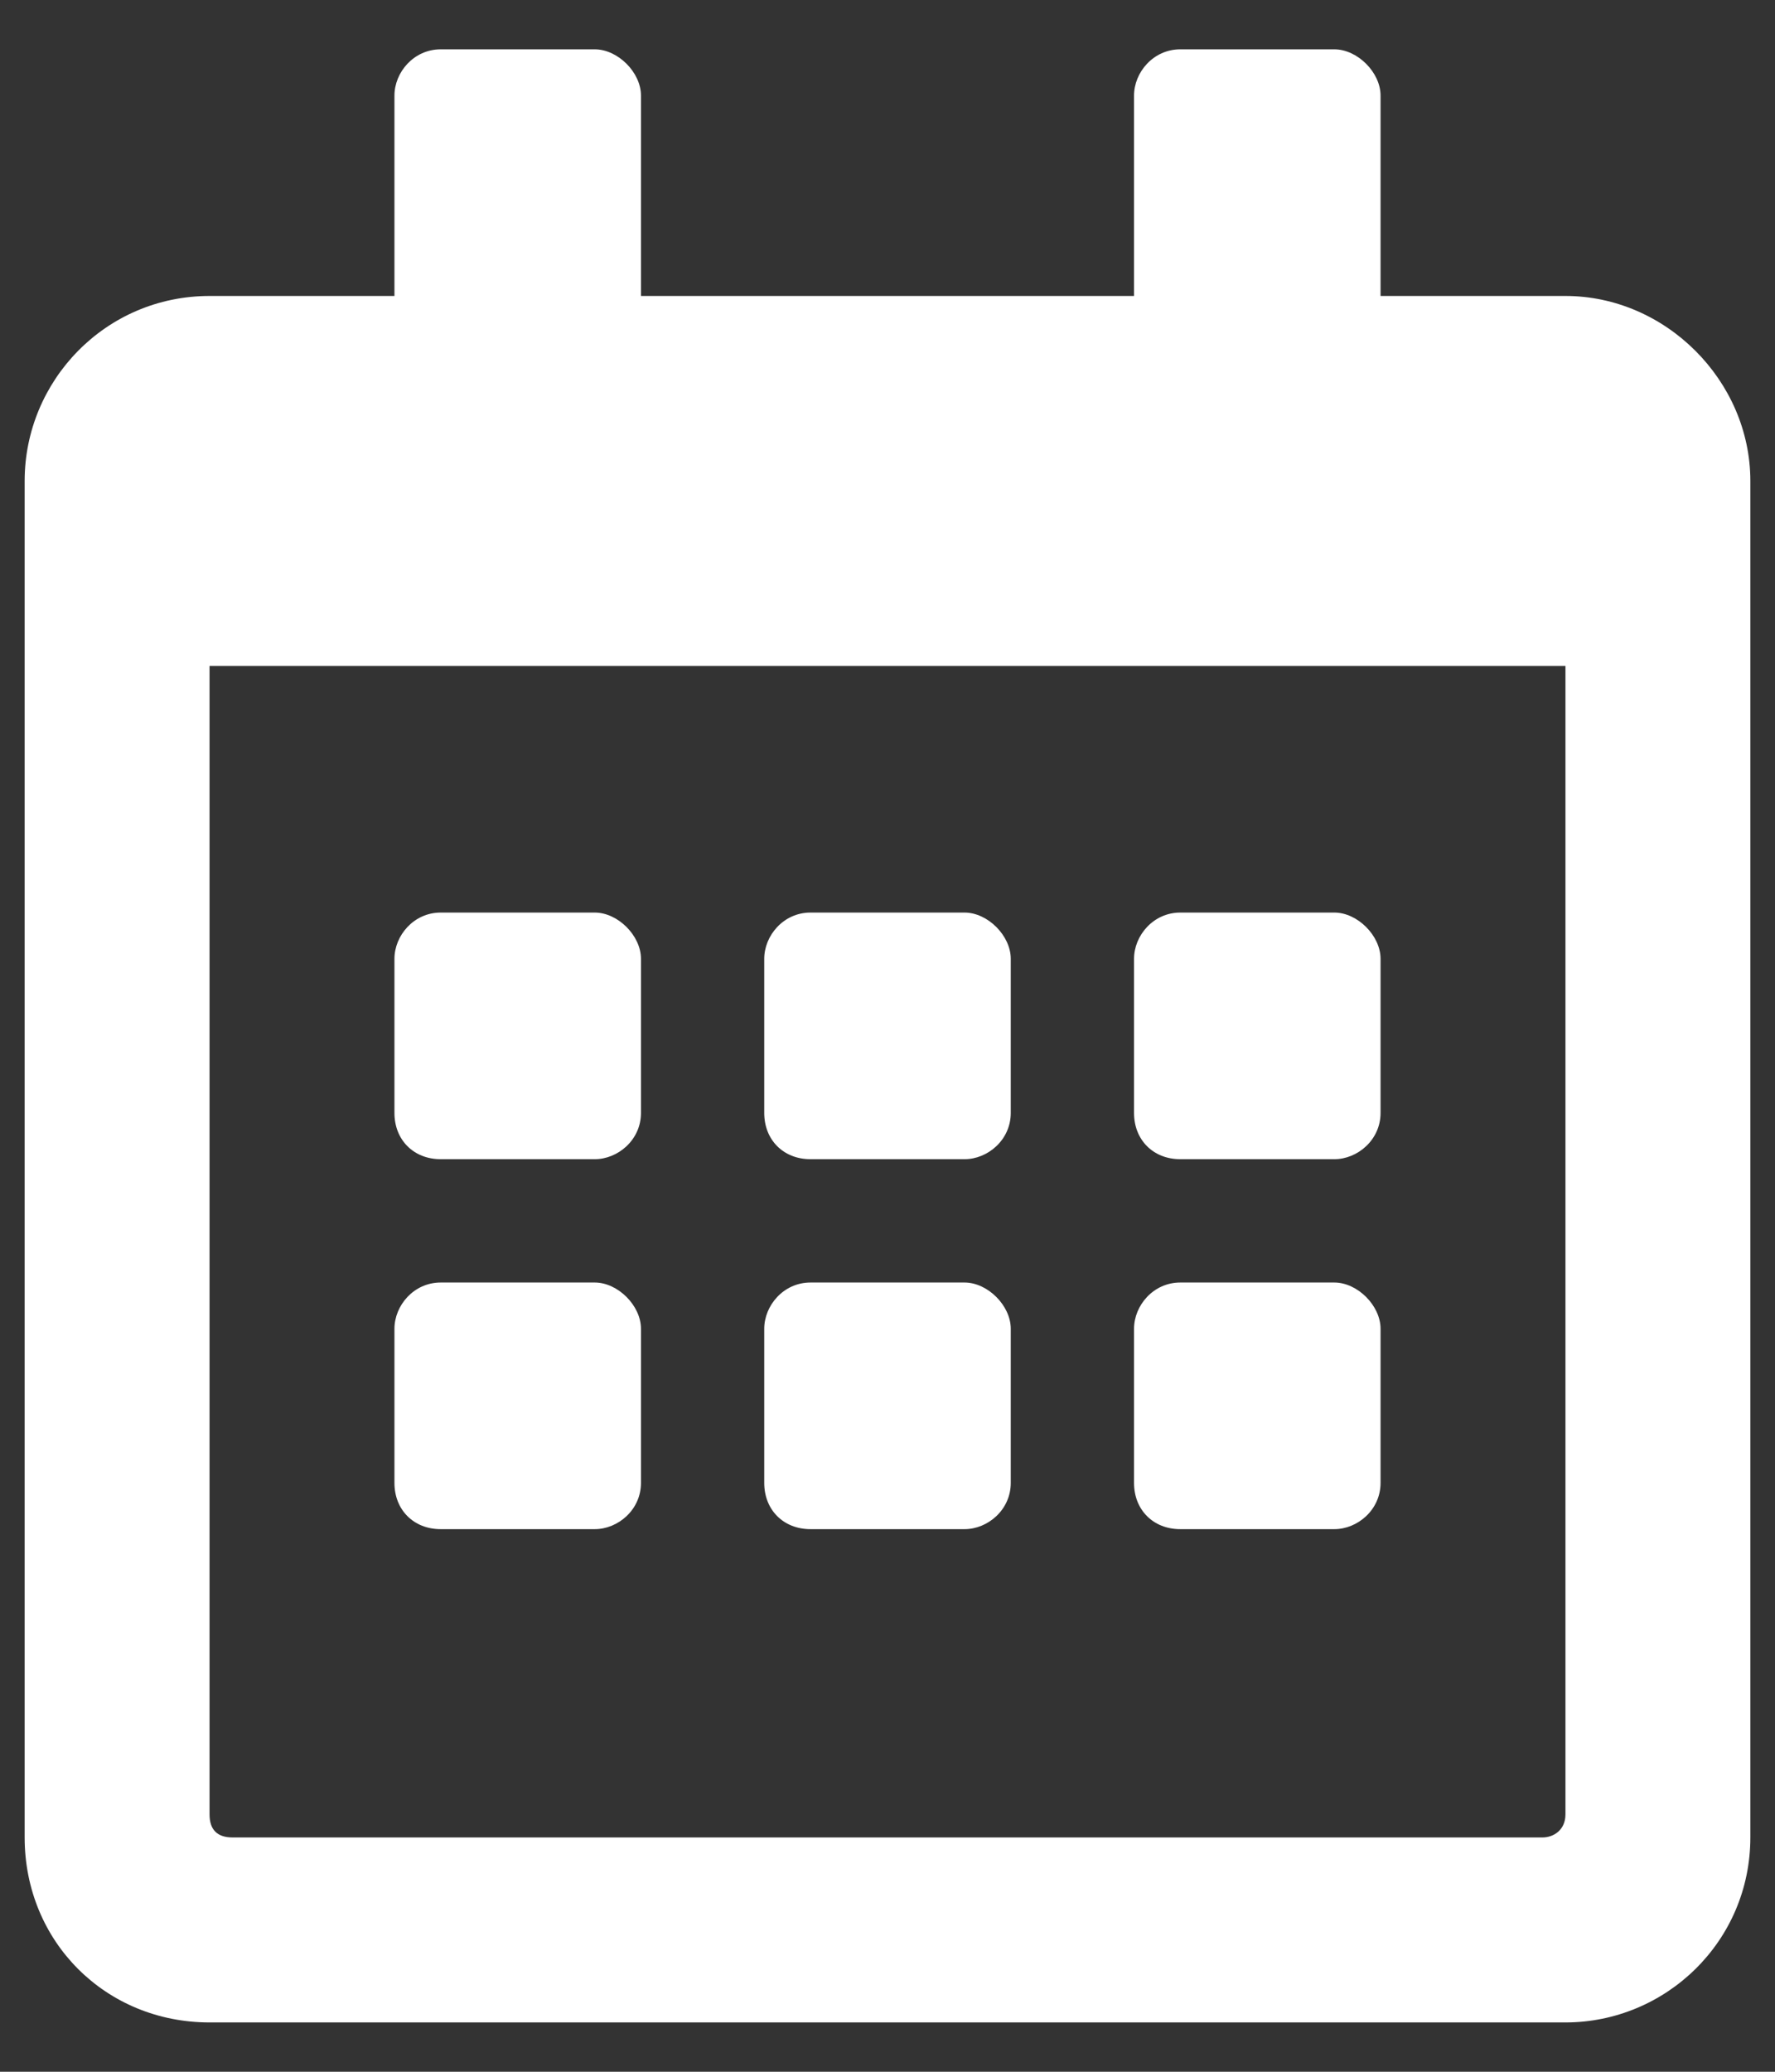 <svg width="18" height="21" viewBox="0 0 18 21" fill="none" xmlns="http://www.w3.org/2000/svg">
<rect x="0" y="0" width="18" height="21" fill="#333333" stroke="none"/>
<path d="M6.031 11.75H4.469C4.195 11.75 4 11.555 4 11.281V9.719C4 9.484 4.195 9.25 4.469 9.25H6.031C6.266 9.25 6.5 9.484 6.5 9.719V11.281C6.5 11.555 6.266 11.75 6.031 11.75ZM10.25 11.281C10.25 11.555 10.016 11.75 9.781 11.75H8.219C7.945 11.75 7.75 11.555 7.75 11.281V9.719C7.75 9.484 7.945 9.25 8.219 9.25H9.781C10.016 9.25 10.25 9.484 10.25 9.719V11.281ZM14 11.281C14 11.555 13.766 11.75 13.531 11.75H11.969C11.695 11.75 11.5 11.555 11.5 11.281V9.719C11.5 9.484 11.695 9.25 11.969 9.25H13.531C13.766 9.25 14 9.484 14 9.719V11.281ZM10.25 15.031C10.25 15.305 10.016 15.5 9.781 15.5H8.219C7.945 15.5 7.75 15.305 7.75 15.031V13.469C7.75 13.234 7.945 13 8.219 13H9.781C10.016 13 10.25 13.234 10.25 13.469V15.031ZM6.5 15.031C6.5 15.305 6.266 15.5 6.031 15.5H4.469C4.195 15.5 4 15.305 4 15.031V13.469C4 13.234 4.195 13 4.469 13H6.031C6.266 13 6.5 13.234 6.5 13.469V15.031ZM14 15.031C14 15.305 13.766 15.5 13.531 15.5H11.969C11.695 15.5 11.5 15.305 11.5 15.031V13.469C11.5 13.234 11.695 13 11.969 13H13.531C13.766 13 14 13.234 14 13.469V15.031ZM17.75 4.875V18.625C17.75 19.68 16.891 20.5 15.875 20.5H2.125C1.07 20.5 0.25 19.68 0.25 18.625V4.875C0.25 3.859 1.07 3 2.125 3H4V0.969C4 0.734 4.195 0.5 4.469 0.5H6.031C6.266 0.5 6.5 0.734 6.5 0.969V3H11.5V0.969C11.5 0.734 11.695 0.5 11.969 0.5H13.531C13.766 0.5 14 0.734 14 0.969V3H15.875C16.891 3 17.75 3.859 17.75 4.875ZM15.875 18.391V6.75H2.125V18.391C2.125 18.547 2.203 18.625 2.359 18.625H15.641C15.758 18.625 15.875 18.547 15.875 18.391Z" fill="white"/>
</svg>
